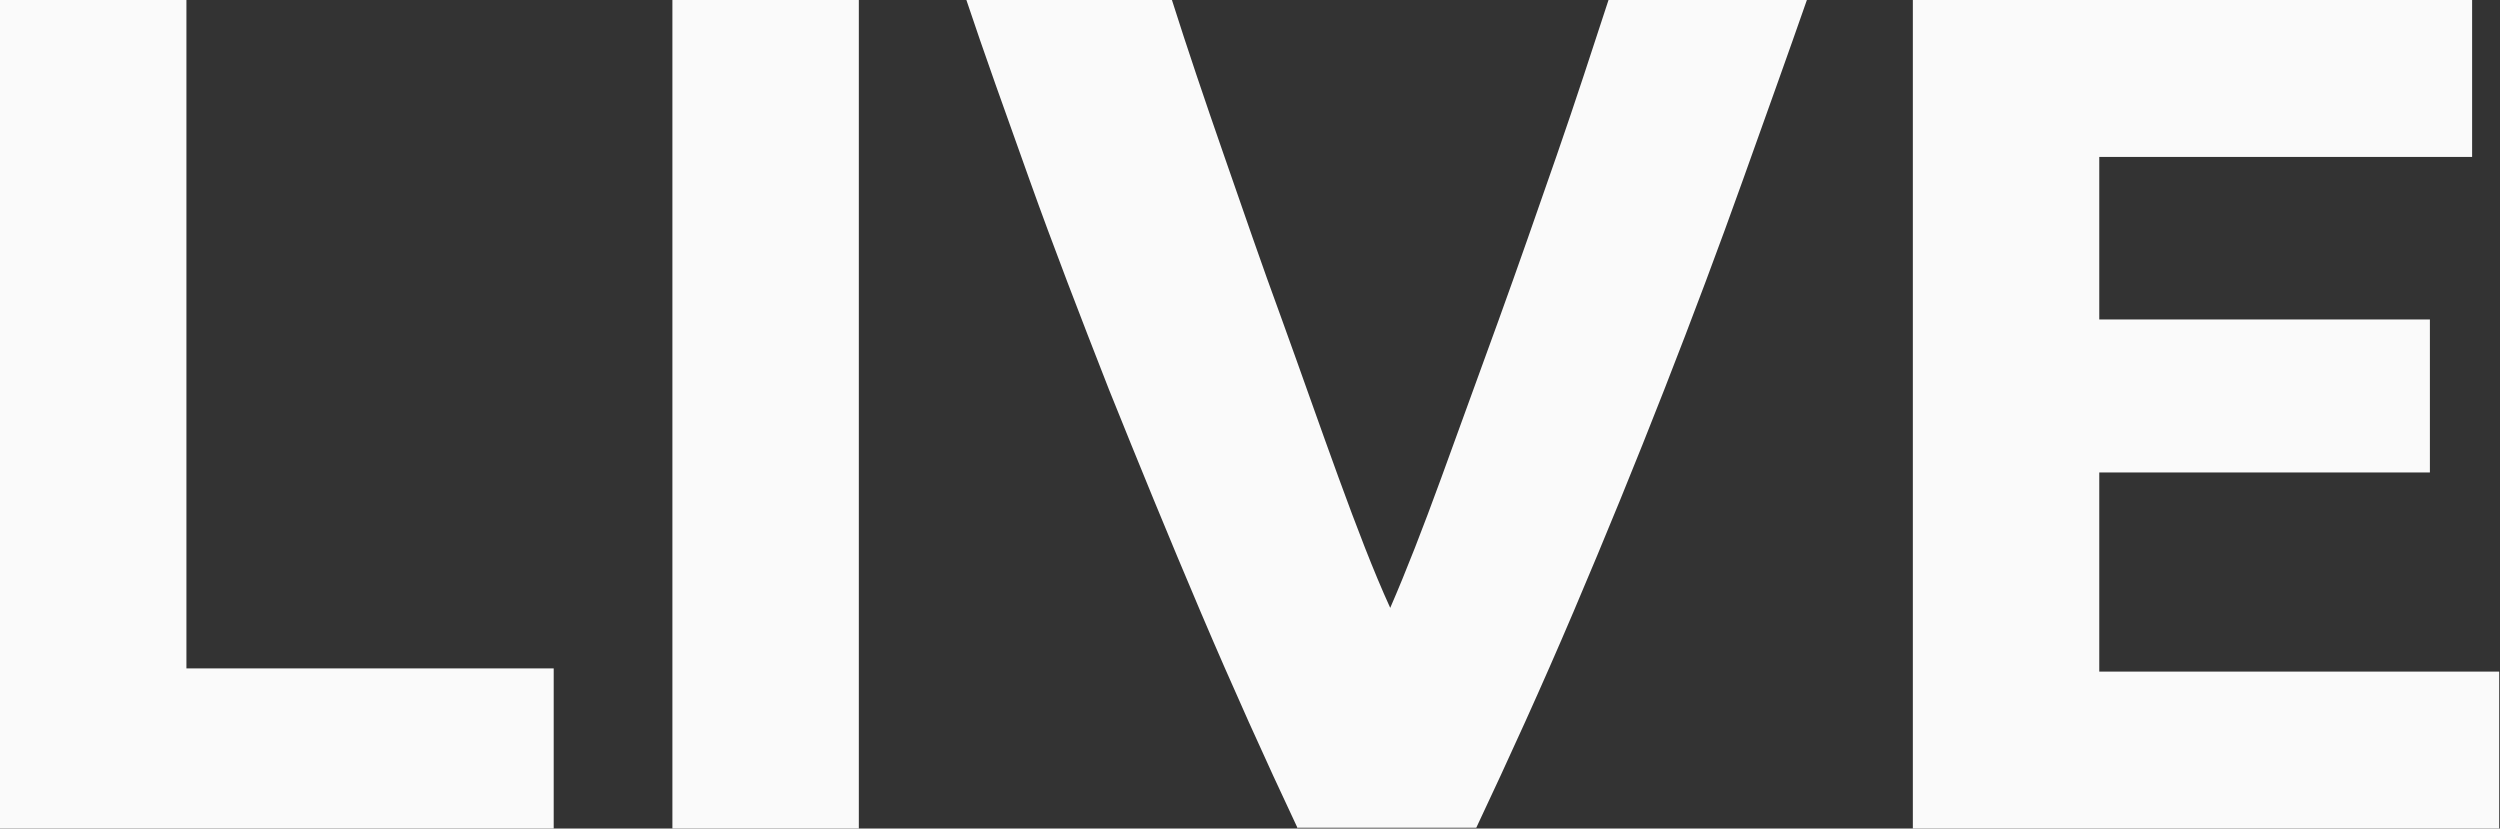 <?xml version="1.0" encoding="utf-8"?>
<!-- Generator: Adobe Illustrator 24.0.0, SVG Export Plug-In . SVG Version: 6.00 Build 0)  -->
<!DOCTYPE svg PUBLIC "-//W3C//DTD SVG 1.1//EN" "http://www.w3.org/Graphics/SVG/1.1/DTD/svg11.dtd">
<svg version="1.1" id="Livello_1" xmlns:x="http://ns.adobe.com/Extensibility/1.0/" xmlns:i="http://ns.adobe.com/AdobeIllustrator/10.0/" xmlns:graph="http://ns.adobe.com/Graphs/1.0/"
	 xmlns="http://www.w3.org/2000/svg" xmlns:xlink="http://www.w3.org/1999/xlink" x="0px" y="0px" viewBox="0 0 313.8 104"
	 style="enable-background:new 0 0 313.8 104;" xml:space="preserve">
<rect x="0" y="0" width="313.8" height="104" fill="#333333" stroke="none"/>
<style type="text/css">
	.st0{enable-background:new    ;}
	.st1{fill:#FAFAFA;}
</style>
<g class="st0">
	<path class="st1" d="M69.5,83.9V104H0V0h23.4v83.9H69.5z"/>
	<path class="st1" d="M84.4,0h23.4v104H84.4V0z"/>
	<path class="st1" d="M162.9,104c-4.1-8.7-8.2-17.8-12.2-27.2c-4-9.4-7.8-18.7-11.5-27.9c-3.6-9.2-7-18-10-26.4
		c-3-8.4-5.7-15.9-7.9-22.5h25.8c1.9,6,4.1,12.5,6.5,19.4c2.4,6.9,4.8,13.9,7.3,20.7c2.5,6.9,4.8,13.5,7.1,19.8
		c2.3,6.3,4.4,11.8,6.5,16.4c2-4.6,4.1-10,6.4-16.3c2.3-6.3,4.7-12.9,7.2-19.8c2.5-6.9,4.9-13.8,7.3-20.7c2.4-6.9,4.5-13.4,6.5-19.5
		h24.9c-2.3,6.6-5,14.1-8,22.5c-3,8.4-6.3,17.2-9.9,26.4c-3.6,9.2-7.4,18.5-11.4,27.9c-4,9.4-8.1,18.4-12.2,27.1H162.9z"/>
	<path class="st1" d="M240.1,104V0h70.2v19.7h-46.8v20.4h41.5v19.2h-41.5v25h50.2V104H240.1z"/>
</g>
</svg>
